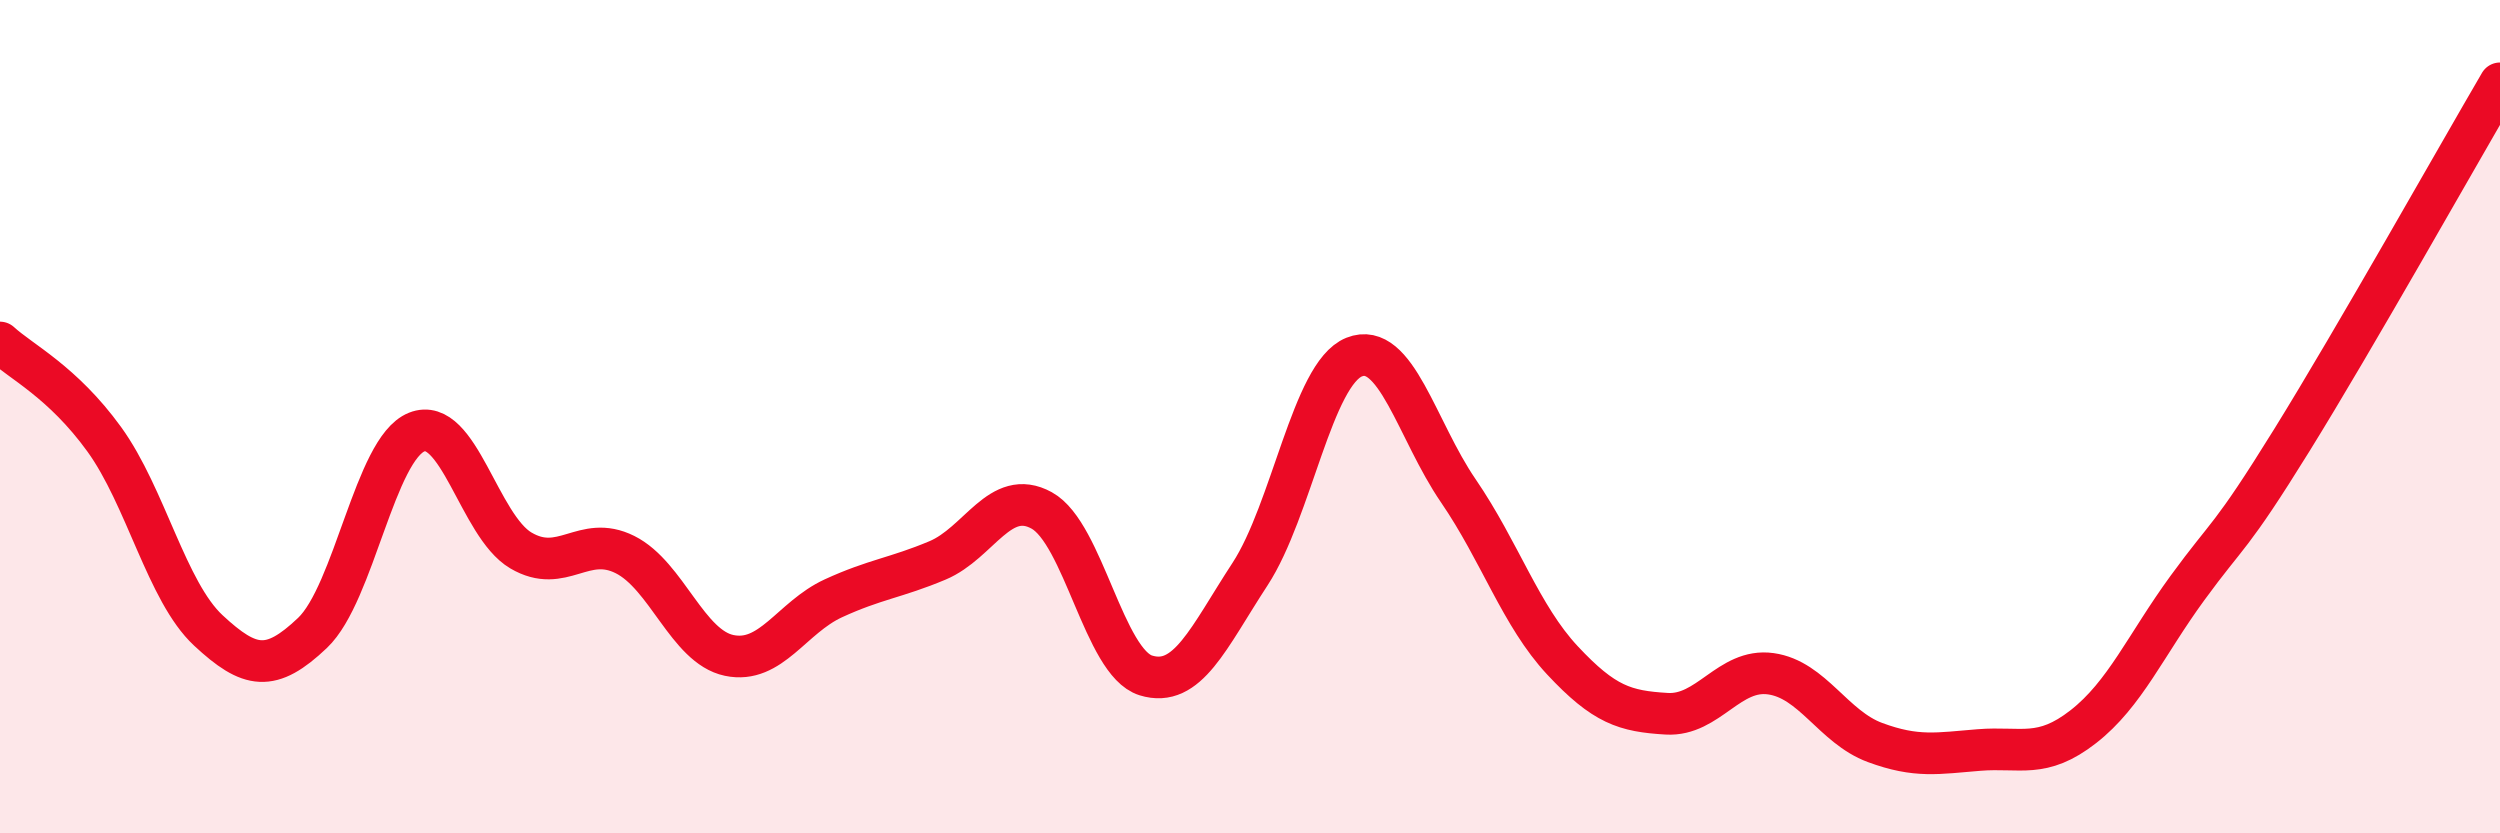 
    <svg width="60" height="20" viewBox="0 0 60 20" xmlns="http://www.w3.org/2000/svg">
      <path
        d="M 0,8.22 C 0.5,8.68 1.5,9.16 2.5,10.54 C 3.5,11.92 4,14.2 5,15.13 C 6,16.06 6.5,16.14 7.5,15.19 C 8.5,14.24 9,10.77 10,10.37 C 11,9.97 11.5,12.62 12.5,13.21 C 13.5,13.8 14,12.81 15,13.31 C 16,13.81 16.5,15.52 17.5,15.73 C 18.5,15.94 19,14.82 20,14.36 C 21,13.9 21.5,13.87 22.5,13.45 C 23.5,13.03 24,11.7 25,12.25 C 26,12.8 26.5,15.9 27.5,16.21 C 28.5,16.52 29,15.31 30,13.78 C 31,12.25 31.5,8.97 32.5,8.57 C 33.5,8.17 34,10.32 35,11.78 C 36,13.24 36.5,14.78 37.5,15.85 C 38.5,16.92 39,17.07 40,17.13 C 41,17.19 41.5,16.03 42.5,16.17 C 43.5,16.31 44,17.45 45,17.82 C 46,18.19 46.5,18.08 47.5,18 C 48.5,17.92 49,18.22 50,17.44 C 51,16.66 51.5,15.48 52.5,14.11 C 53.5,12.74 53.5,12.99 55,10.57 C 56.5,8.15 59,3.71 60,2L60 20L0 20Z"
        fill="#EB0A25"
        opacity="0.1"
        stroke-linecap="round"
        stroke-linejoin="round"
      />
      <path
        d="M 0,8.22 C 0.5,8.68 1.5,9.16 2.5,10.54 C 3.5,11.92 4,14.2 5,15.13 C 6,16.06 6.5,16.14 7.5,15.19 C 8.5,14.24 9,10.77 10,10.37 C 11,9.97 11.5,12.62 12.5,13.21 C 13.5,13.8 14,12.81 15,13.31 C 16,13.81 16.5,15.52 17.5,15.73 C 18.5,15.94 19,14.82 20,14.36 C 21,13.9 21.5,13.87 22.5,13.45 C 23.5,13.03 24,11.7 25,12.25 C 26,12.8 26.5,15.9 27.5,16.21 C 28.5,16.52 29,15.31 30,13.78 C 31,12.25 31.5,8.97 32.5,8.57 C 33.5,8.17 34,10.32 35,11.78 C 36,13.24 36.5,14.78 37.5,15.85 C 38.5,16.92 39,17.07 40,17.13 C 41,17.19 41.5,16.03 42.5,16.17 C 43.5,16.31 44,17.45 45,17.82 C 46,18.19 46.5,18.08 47.5,18 C 48.5,17.92 49,18.22 50,17.44 C 51,16.66 51.5,15.48 52.5,14.11 C 53.5,12.74 53.5,12.99 55,10.57 C 56.5,8.15 59,3.71 60,2"
        stroke="#EB0A25"
        stroke-width="1"
        fill="none"
        stroke-linecap="round"
        stroke-linejoin="round"
      />
    </svg>
  